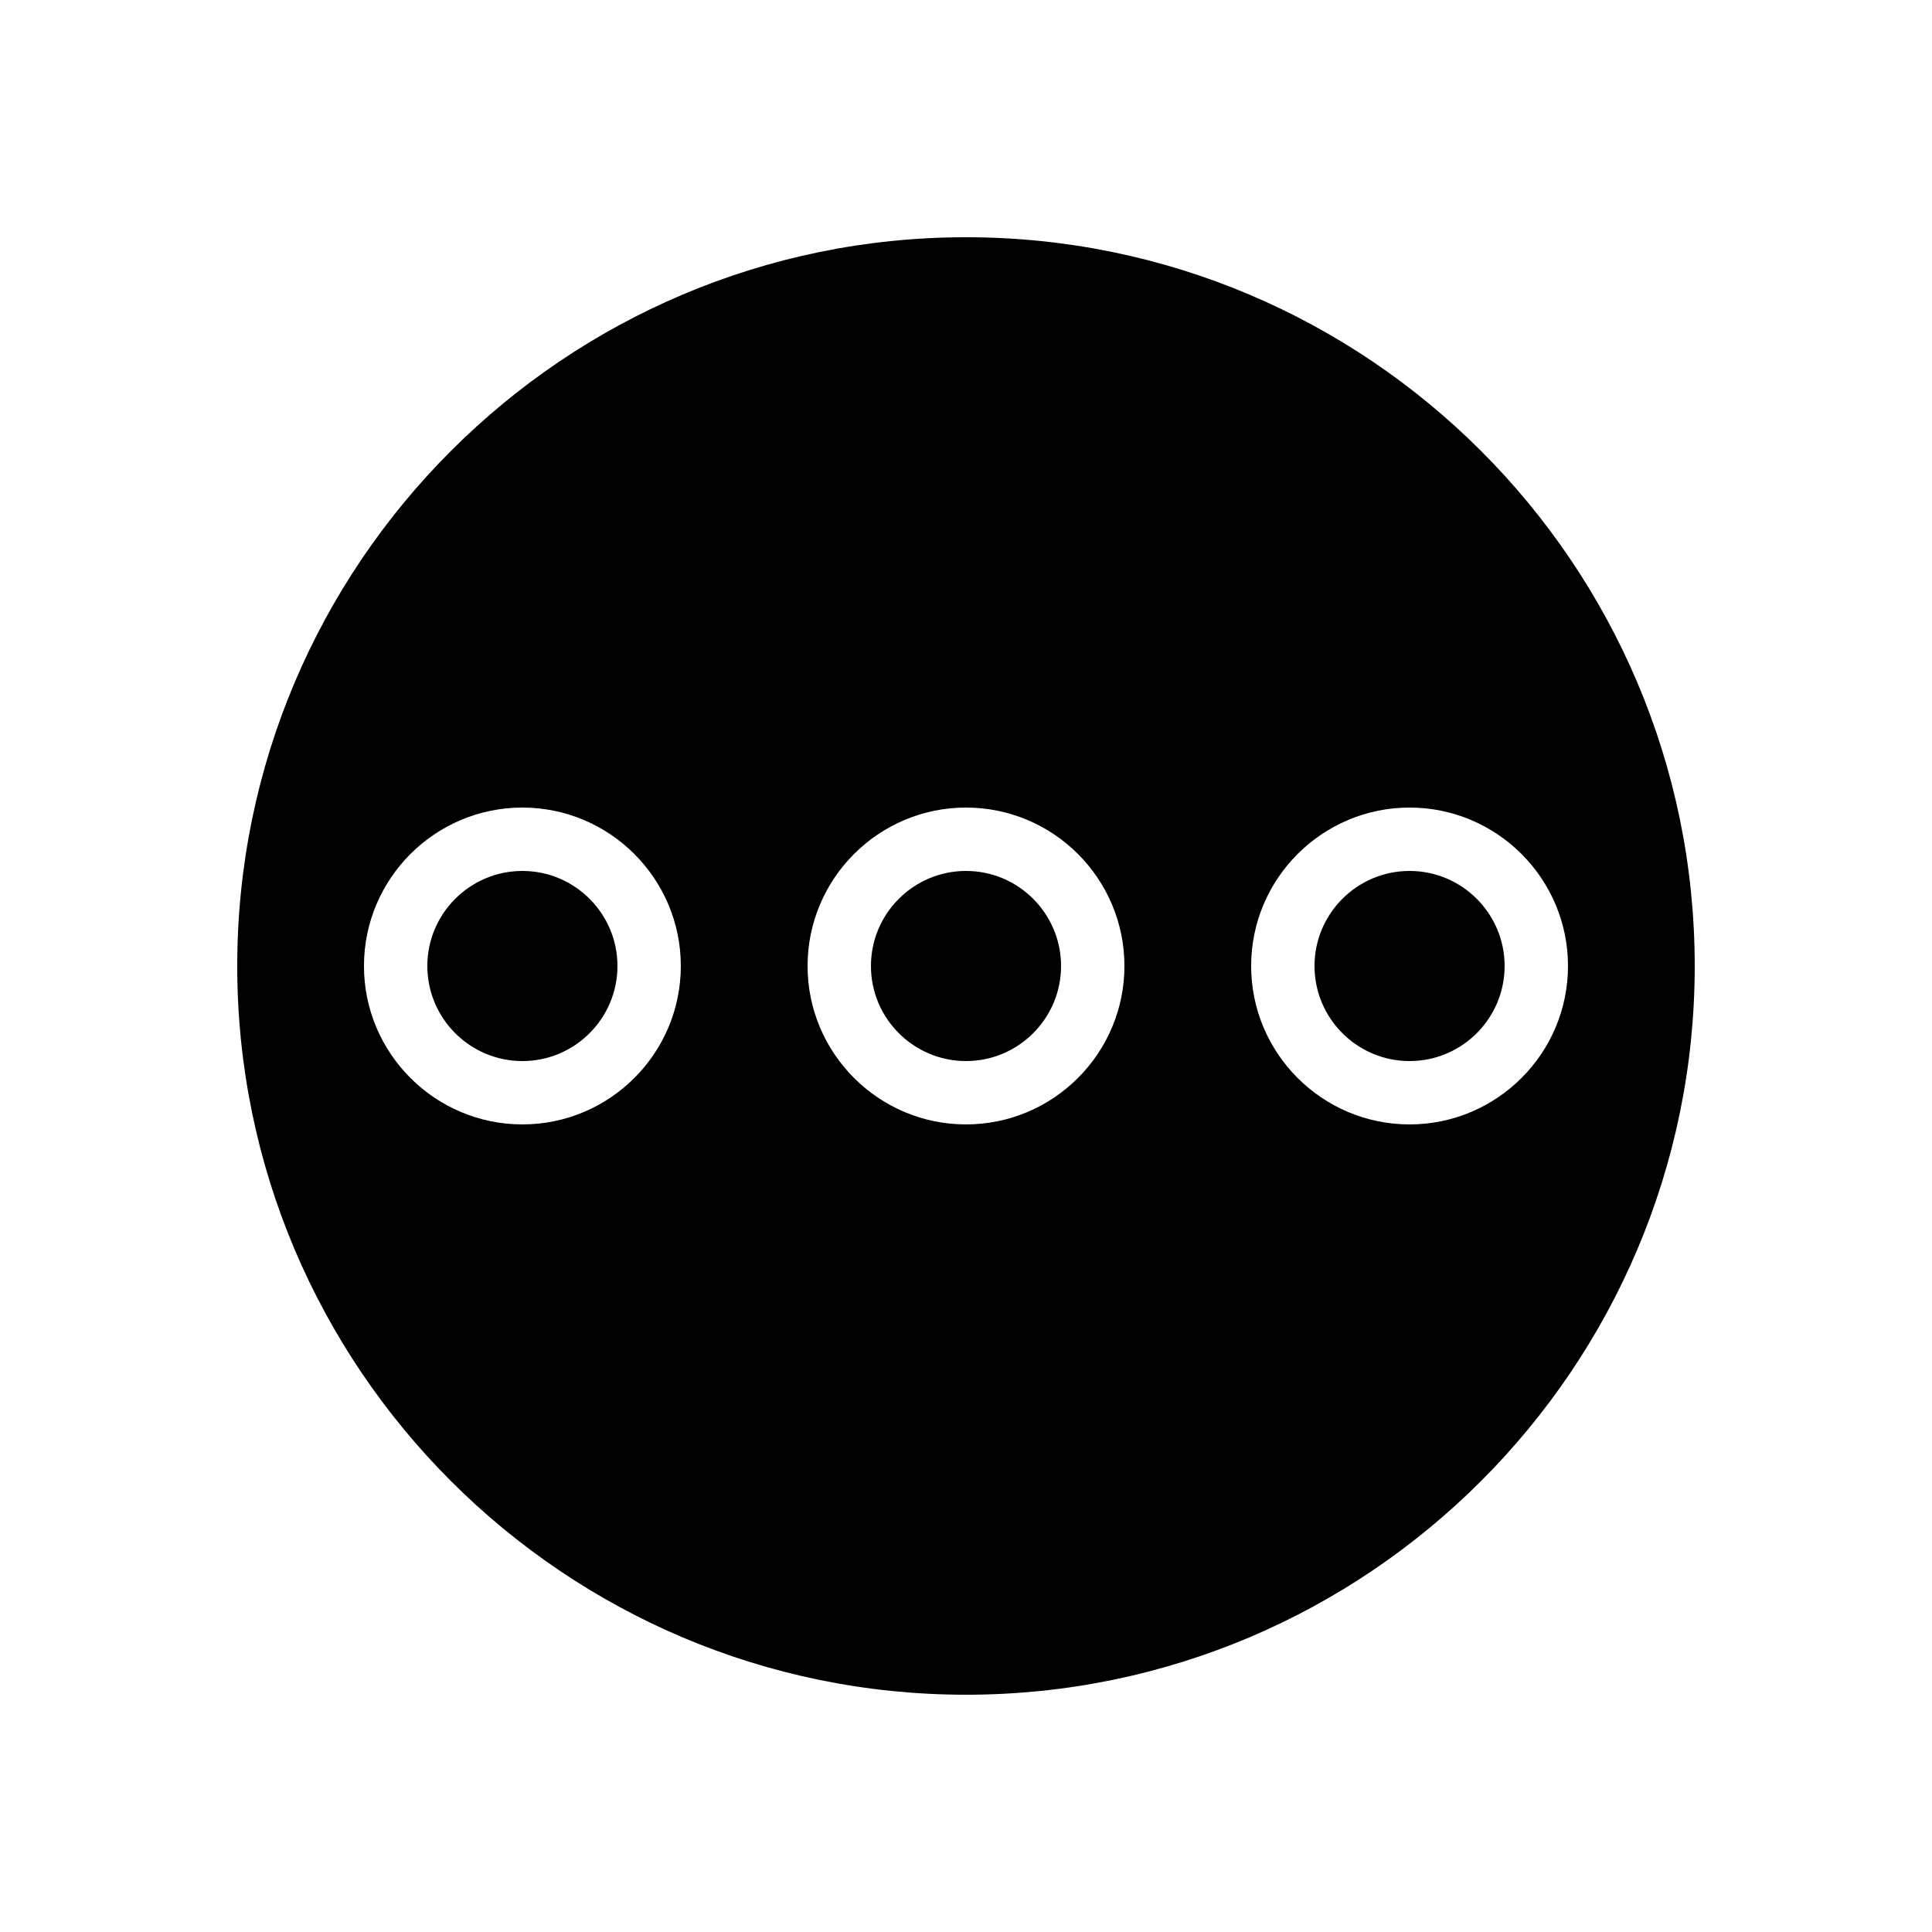 <?xml version="1.0" encoding="UTF-8"?>
<!-- Uploaded to: ICON Repo, www.iconrepo.com, Generator: ICON Repo Mixer Tools -->
<svg fill="#000000" width="800px" height="800px" version="1.1" viewBox="144 144 512 512" xmlns="http://www.w3.org/2000/svg">
 <g>
  <path d="m400 374.81c-13.891 0-25.191 11.301-25.191 25.191s11.301 25.191 25.191 25.191 25.191-11.301 25.191-25.191c-0.004-13.891-11.305-25.191-25.191-25.191z"/>
  <path d="m282.44 374.81c-13.891 0-25.191 11.301-25.191 25.191s11.301 25.191 25.191 25.191 25.191-11.301 25.191-25.191-11.301-25.191-25.191-25.191z"/>
  <path d="m517.55 374.81c-13.891 0-25.191 11.301-25.191 25.191s11.301 25.191 25.191 25.191c13.891 0 25.191-11.301 25.191-25.191-0.004-13.891-11.301-25.191-25.191-25.191z"/>
  <path d="m400 206.87c-106.49 0-193.13 86.637-193.13 193.13 0 106.49 86.637 193.12 193.13 193.12 106.49 0 193.12-86.637 193.12-193.12 0-106.49-86.637-193.13-193.12-193.13zm-117.56 235.11c-23.148 0-41.984-18.832-41.984-41.984 0-23.148 18.832-41.984 41.984-41.984 23.152 0.004 41.984 18.836 41.984 41.988 0 23.148-18.832 41.98-41.984 41.98zm117.56 0c-23.148 0-41.984-18.832-41.984-41.984 0-23.148 18.832-41.984 41.984-41.984s41.984 18.832 41.984 41.984-18.836 41.984-41.984 41.984zm117.55 0c-23.148 0-41.984-18.832-41.984-41.984 0-23.148 18.836-41.984 41.984-41.984 23.148 0 41.984 18.832 41.984 41.984s-18.836 41.984-41.984 41.984z"/>
 </g>
</svg>